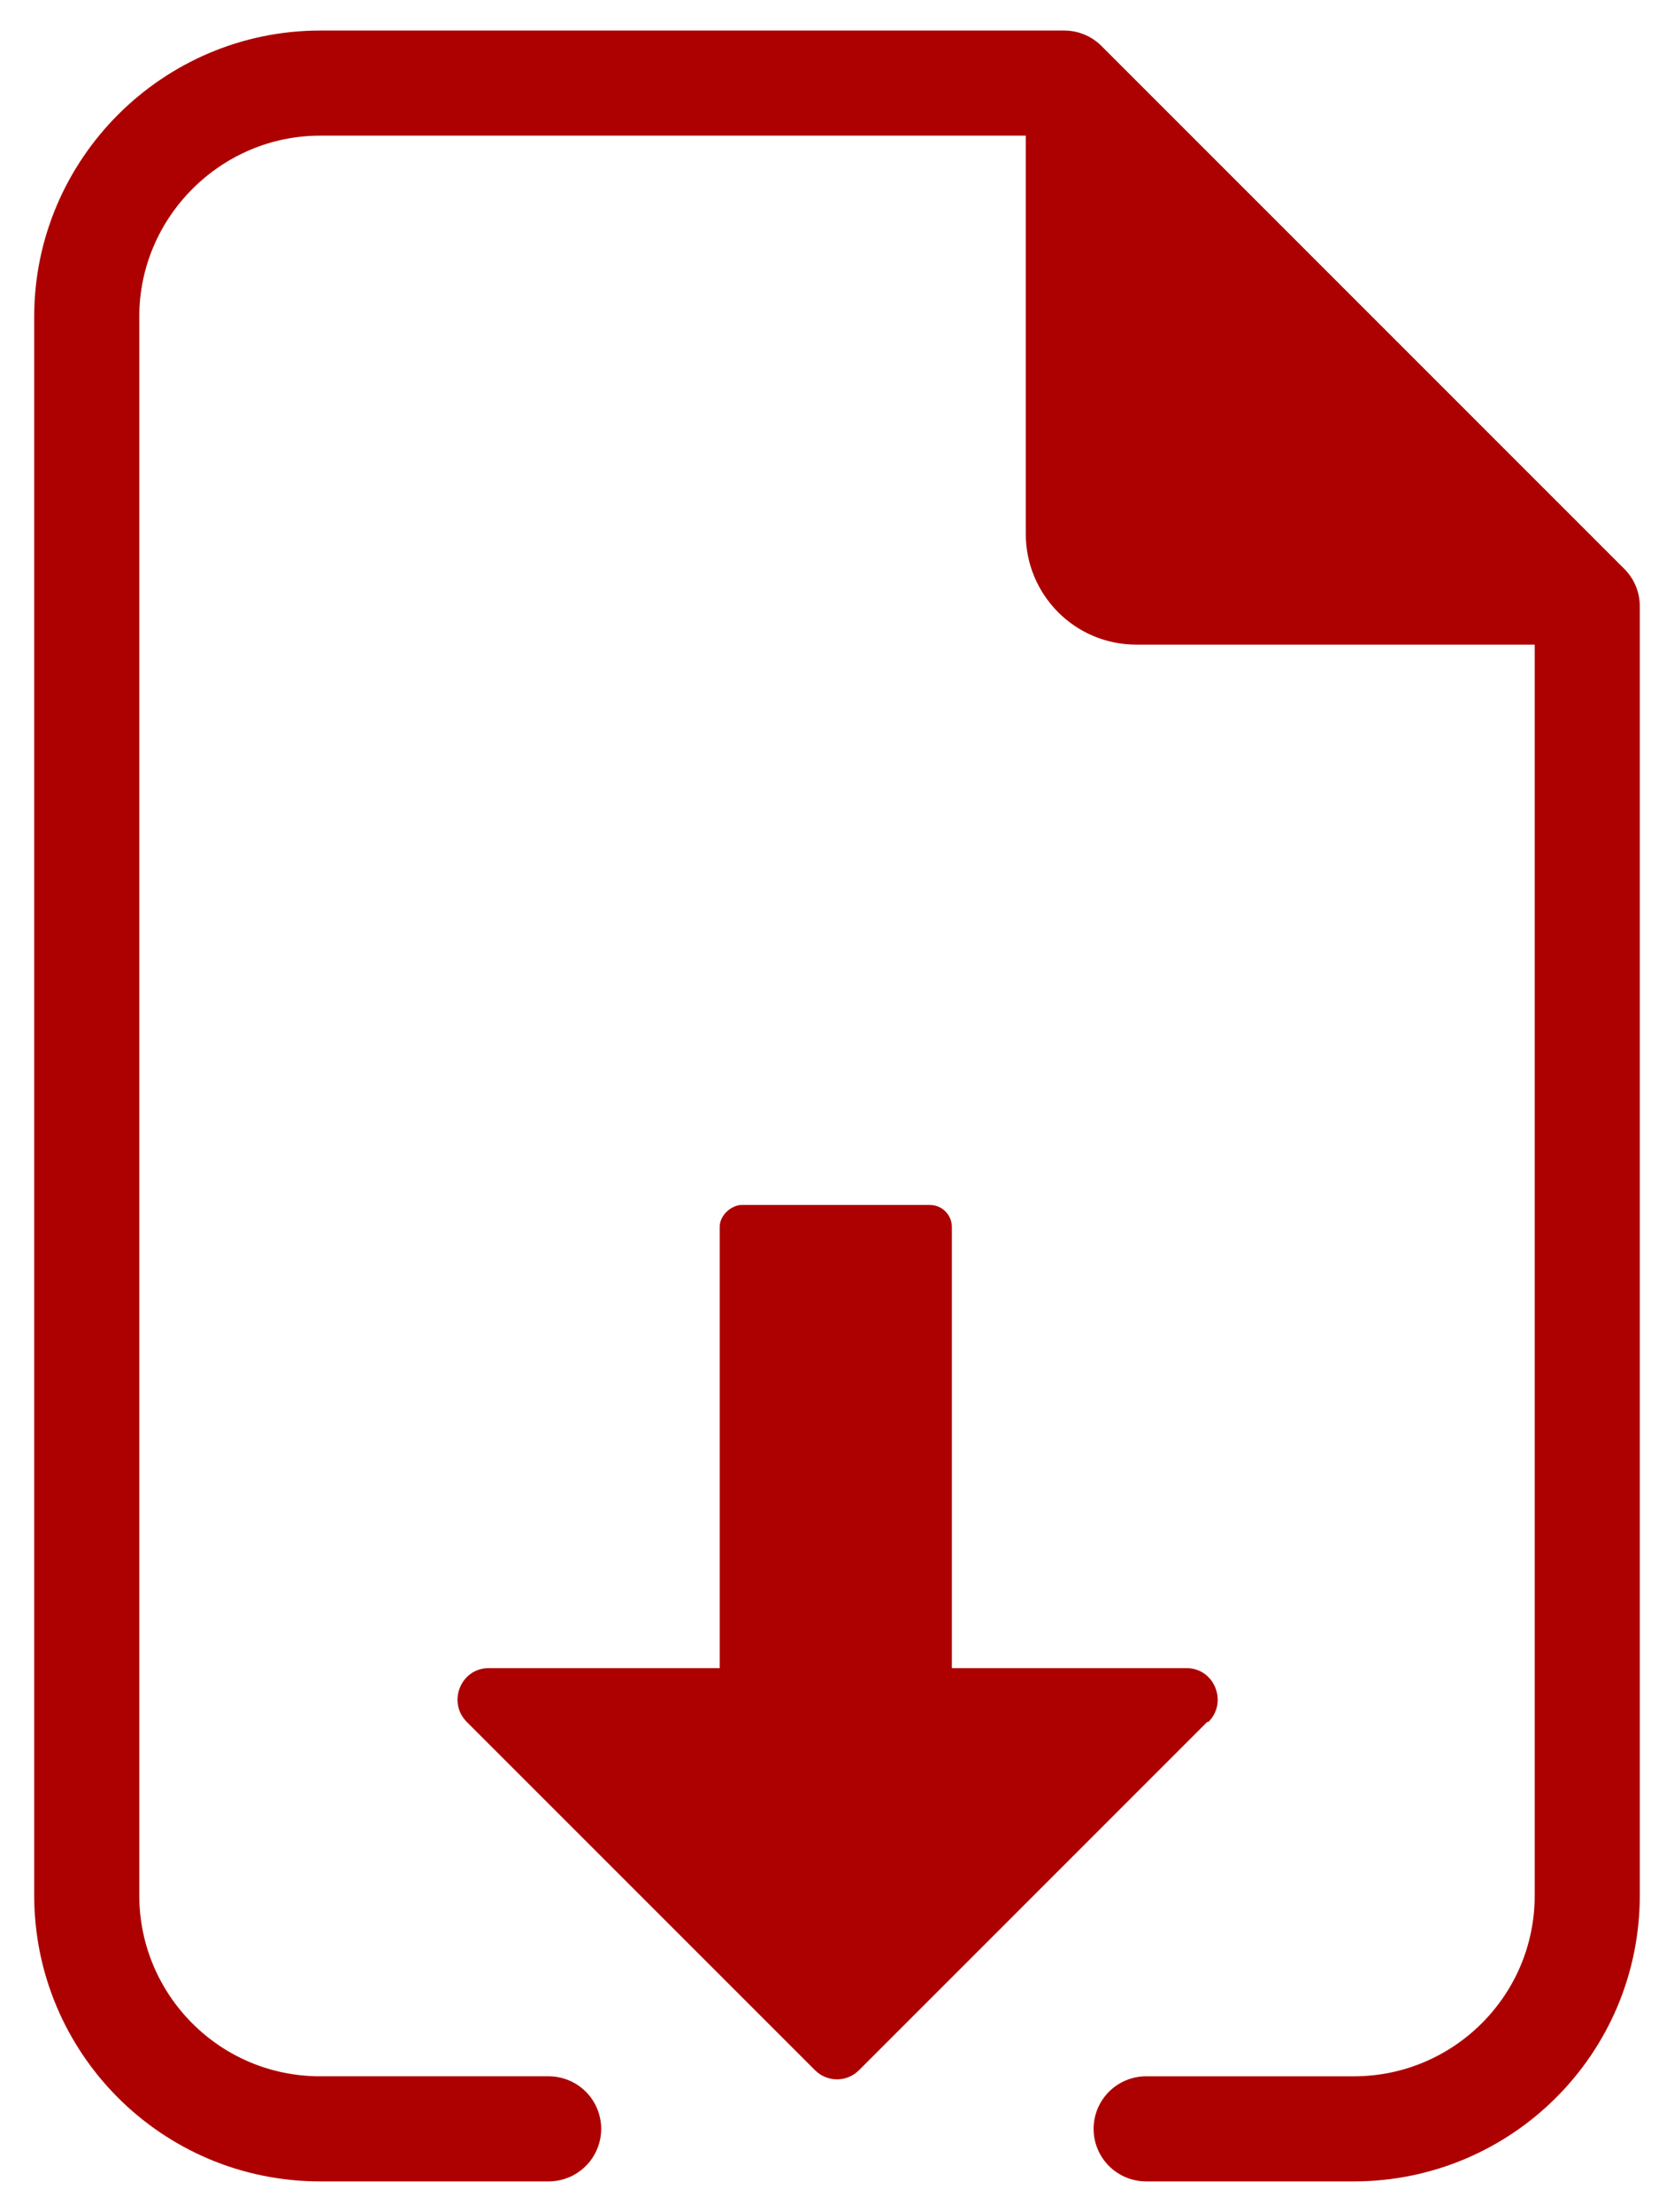 <?xml version="1.0" encoding="UTF-8"?>
<svg id="_レイヤー_1" data-name="レイヤー_1" xmlns="http://www.w3.org/2000/svg" version="1.1" viewBox="0 0 137 181">
  <!-- Generator: Adobe Illustrator 29.3.1, SVG Export Plug-In . SVG Version: 2.1.0 Build 151)  -->
  <defs>
    <style>
      .st0 {
        fill: #dbac00;
      }

      .st1 {
        stroke-width: 6.7px;
      }

      .st1, .st2 {
        fill: #ad0000;
      }

      .st1, .st3 {
        stroke: #ad0000;
        stroke-linecap: round;
        stroke-linejoin: round;
      }

      .st4 {
        display: none;
      }

      .st3 {
        fill: none;
        stroke-width: 8.6px;
      }
    </style>
  </defs>
  <g>
    <path class="st3" d="M44.9,174.2h-18.7c-10.6,0-19.1-8.6-19.1-19.1V25.9c0-10.5,8.6-19.1,19.1-19.1h60.9c16.7,16.7,26.1,26.1,42.8,42.8v105.5c0,10.6-8.6,19.1-19.1,19.1h0s-17,0-17,0"/>
    <path class="st1" d="M129.8,49.4h-36.8c-3.2,0-5.7-2.6-5.7-5.7V6.8l42.6,42.6h-.1Z"/>
  </g>
  <g>
    <path class="st2" d="M98.8,140.9l-28.5,28.5c-1,1-2.6,1-3.6,0l-28.5-28.5c-1.6-1.6-.5-4.4,1.8-4.4h57.1c2.3,0,3.4,2.8,1.8,4.4Z"/>
    <rect class="st2" x="42.4" y="115.3" width="52.1" height="19" rx="1.8" ry="1.8" transform="translate(193.2 56.2) rotate(90)"/>
  </g>
  <g class="st4">
    <g>
      <path class="st0" d="M98.5,140.5l-28.3,28.3c-1,1-2.6,1-3.6,0l-28.3-28.3c-1.6-1.6-.5-4.3,1.8-4.3h56.5c2.3,0,3.4,2.7,1.8,4.3Z"/>
      <rect class="st0" x="42.6" y="115.1" width="51.6" height="18.8" rx="1.8" ry="1.8" transform="translate(192.9 56) rotate(90)"/>
    </g>
    <path class="st0" d="M129.3,176.5h-33.8c-2.3,0-4.2-1.9-4.2-4.2s1.9-4.2,4.2-4.2h29.6V59.2l-38.1-38.1H11.8v147h29.6c2.3,0,4.2,1.9,4.2,4.2s-1.9,4.2-4.2,4.2H7.6c-2.3,0-4.2-1.9-4.2-4.2V16.9c0-2.3,1.9-4.2,4.2-4.2h81.1c1.1,0,2.2.4,3,1.2l40.6,40.6c.8.8,1.2,1.9,1.2,3v114.9c0,2.3-1.9,4.2-4.2,4.2Z"/>
    <path class="st0" d="M129.3,61.6h-40.6c-2.3,0-4.2-1.9-4.2-4.2V16.9c0-1.7,1-3.2,2.6-3.9,1.6-.7,3.4-.3,4.6.9l40.6,40.6c1.2,1.2,1.6,3,.9,4.6-.7,1.6-2.2,2.6-3.9,2.6ZM93,53.2h26.1l-26.1-26.1v26.1Z"/>
  </g>
</svg>